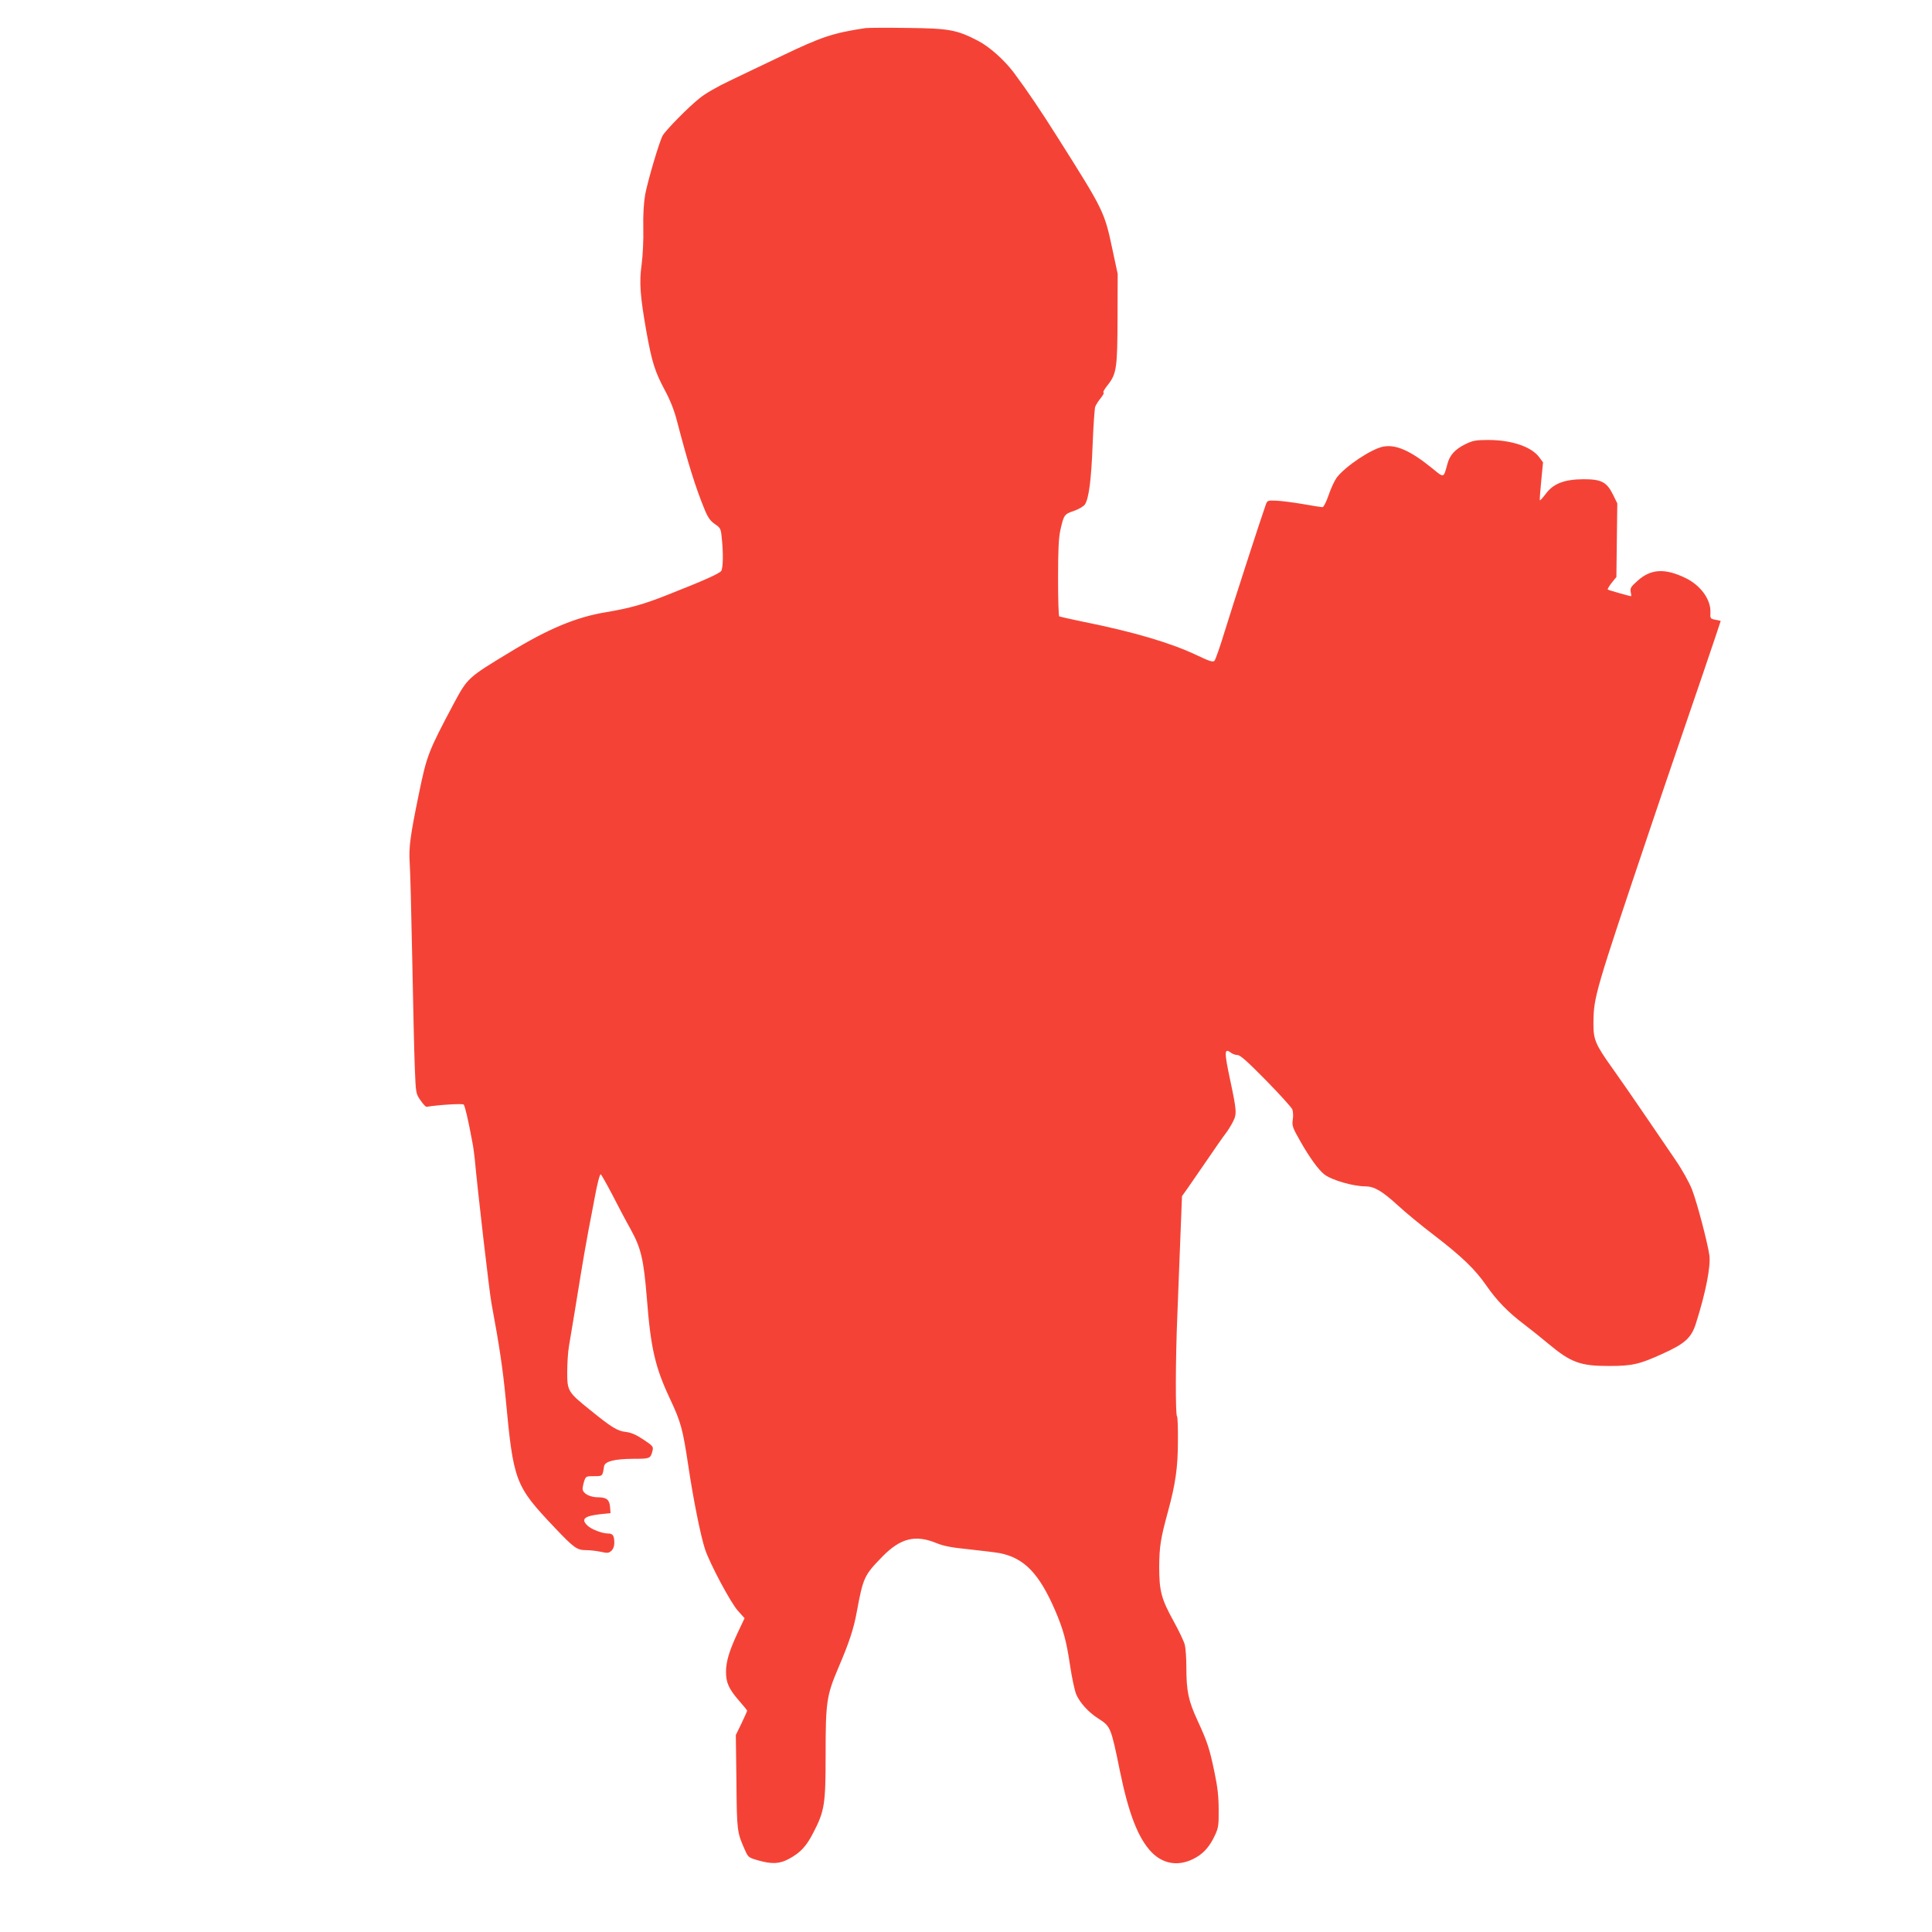 <?xml version="1.0" standalone="no"?>
<!DOCTYPE svg PUBLIC "-//W3C//DTD SVG 20010904//EN"
 "http://www.w3.org/TR/2001/REC-SVG-20010904/DTD/svg10.dtd">
<svg version="1.0" xmlns="http://www.w3.org/2000/svg"
 width="1280pt" height="1280pt" viewBox="0 0 1280 1280"
 preserveAspectRatio="xMidYMid meet">
<g transform="translate(0,1280) scale(0.1,-0.1)"
fill="#f44336" stroke="none">
<path d="M5735 12614 c-214 -32 -293 -58 -555 -184 -113 -54 -267 -127 -343
-164 -79 -37 -165 -86 -200 -115 -74 -58 -229 -216 -247 -250 -24 -45 -100
-305 -116 -392 -9 -55 -14 -133 -12 -220 2 -77 -3 -179 -11 -241 -17 -121 -10
-210 33 -453 35 -193 55 -257 119 -377 37 -68 64 -137 81 -203 74 -283 123
-442 184 -590 22 -54 38 -76 68 -97 36 -24 40 -31 45 -85 12 -102 10 -208 -3
-226 -14 -18 -114 -63 -353 -157 -160 -64 -251 -89 -410 -116 -196 -32 -381
-109 -637 -265 -278 -168 -280 -170 -371 -339 -171 -322 -179 -343 -233 -605
-56 -272 -66 -350 -60 -445 4 -47 11 -332 17 -635 6 -302 13 -629 17 -725 7
-175 7 -175 38 -220 17 -25 35 -44 40 -43 77 13 238 23 246 15 8 -8 30 -100
57 -247 6 -27 12 -77 16 -110 19 -211 98 -891 111 -959 54 -290 75 -436 94
-629 52 -555 62 -580 324 -857 128 -135 149 -150 207 -150 26 0 71 -5 99 -11
45 -10 54 -9 71 7 11 10 19 30 19 50 0 49 -9 64 -40 64 -39 0 -111 27 -137 52
-46 43 -23 64 84 76 l68 7 -3 40 c-4 49 -23 65 -80 65 -54 0 -102 26 -102 56
0 11 5 35 11 53 10 30 13 31 65 31 57 0 56 -1 66 65 5 33 69 49 191 50 116 0
117 1 131 57 5 24 0 30 -62 71 -48 32 -81 46 -115 50 -56 6 -94 29 -238 146
-147 118 -151 126 -151 251 0 56 5 132 11 168 6 37 23 137 37 222 14 85 34
207 44 270 10 63 32 189 49 280 18 91 36 190 42 220 16 87 32 150 39 150 3 0
37 -60 75 -132 37 -73 92 -177 122 -230 70 -127 87 -199 108 -453 26 -337 55
-463 155 -675 72 -154 83 -196 120 -440 33 -223 82 -466 111 -554 33 -98 170
-355 218 -408 l44 -49 -46 -97 c-56 -121 -77 -190 -77 -259 0 -71 19 -113 85
-189 30 -34 55 -65 55 -68 0 -3 -17 -41 -37 -83 l-38 -78 4 -310 c3 -327 4
-334 56 -451 22 -49 24 -51 86 -69 94 -27 144 -24 207 10 75 41 113 81 160
172 75 145 82 187 82 519 0 349 6 390 85 576 71 166 101 257 121 367 43 231
49 244 170 368 119 122 218 147 357 90 52 -21 101 -30 220 -42 83 -9 174 -20
201 -25 161 -32 260 -134 365 -376 55 -127 77 -207 101 -372 12 -79 30 -163
40 -187 24 -56 81 -119 147 -161 81 -52 83 -55 143 -349 58 -283 121 -444 209
-536 82 -84 190 -97 297 -34 53 31 90 75 123 145 23 50 26 66 25 170 0 85 -7
149 -27 245 -34 163 -47 202 -113 346 -61 132 -74 195 -74 354 0 61 -5 128
-11 150 -6 22 -39 92 -74 155 -81 147 -95 199 -95 360 1 132 9 186 58 365 50
183 66 294 66 468 1 88 -2 161 -6 164 -11 6 -10 383 2 663 5 129 14 361 20
515 l11 280 39 55 c21 30 80 116 131 190 50 74 104 151 119 170 15 19 37 55
49 79 26 51 25 70 -20 281 -39 184 -38 209 7 175 10 -8 30 -15 43 -15 18 0 67
-44 188 -167 91 -93 169 -179 175 -193 5 -14 7 -44 3 -68 -6 -40 -2 -52 51
-145 60 -106 119 -187 157 -217 48 -38 191 -80 275 -80 58 -1 109 -31 212
-125 52 -48 160 -137 239 -197 188 -144 276 -230 349 -336 68 -98 142 -175
252 -258 41 -31 111 -87 155 -124 152 -127 213 -150 405 -150 153 0 202 11
355 81 150 68 191 105 222 204 64 202 98 376 88 449 -12 84 -81 347 -115 435
-20 50 -63 128 -113 201 -45 66 -138 202 -206 302 -69 101 -162 236 -208 300
-115 161 -127 191 -126 303 2 172 9 196 379 1295 51 151 124 367 163 480 86
249 301 881 301 886 0 1 -16 5 -35 8 -34 7 -35 8 -33 50 3 85 -66 179 -166
227 -137 66 -229 60 -317 -19 -44 -39 -50 -49 -45 -74 3 -15 4 -28 3 -28 -14
1 -150 40 -155 44 -3 3 9 23 26 45 l31 38 3 244 3 244 -28 57 c-42 85 -77 103
-197 103 -127 -1 -199 -29 -249 -97 -20 -26 -37 -45 -39 -43 -2 2 2 60 9 128
l12 124 -27 36 c-52 68 -182 112 -336 112 -84 0 -102 -4 -152 -28 -67 -33
-103 -72 -118 -129 -27 -98 -21 -96 -102 -30 -144 117 -240 159 -324 143 -78
-15 -249 -129 -307 -204 -14 -19 -39 -71 -54 -116 -16 -47 -34 -81 -41 -81 -8
0 -67 9 -133 21 -65 11 -144 21 -176 22 -56 2 -57 2 -69 -33 -30 -83 -217
-661 -269 -830 -31 -102 -62 -191 -69 -198 -10 -10 -33 -3 -117 37 -170 81
-415 154 -749 221 -85 18 -158 34 -162 36 -5 3 -8 117 -8 254 0 186 4 266 15
317 23 102 26 107 90 128 33 12 64 30 73 43 26 40 42 162 51 397 5 127 13 239
17 250 4 11 20 37 37 58 16 20 24 37 18 37 -6 0 6 22 28 49 59 75 64 113 65
446 l1 290 -33 154 c-55 259 -55 260 -362 746 -116 184 -204 314 -294 435 -62
82 -160 170 -235 209 -142 74 -193 83 -471 86 -135 2 -258 1 -275 -1z"/>
</g>
</svg>
